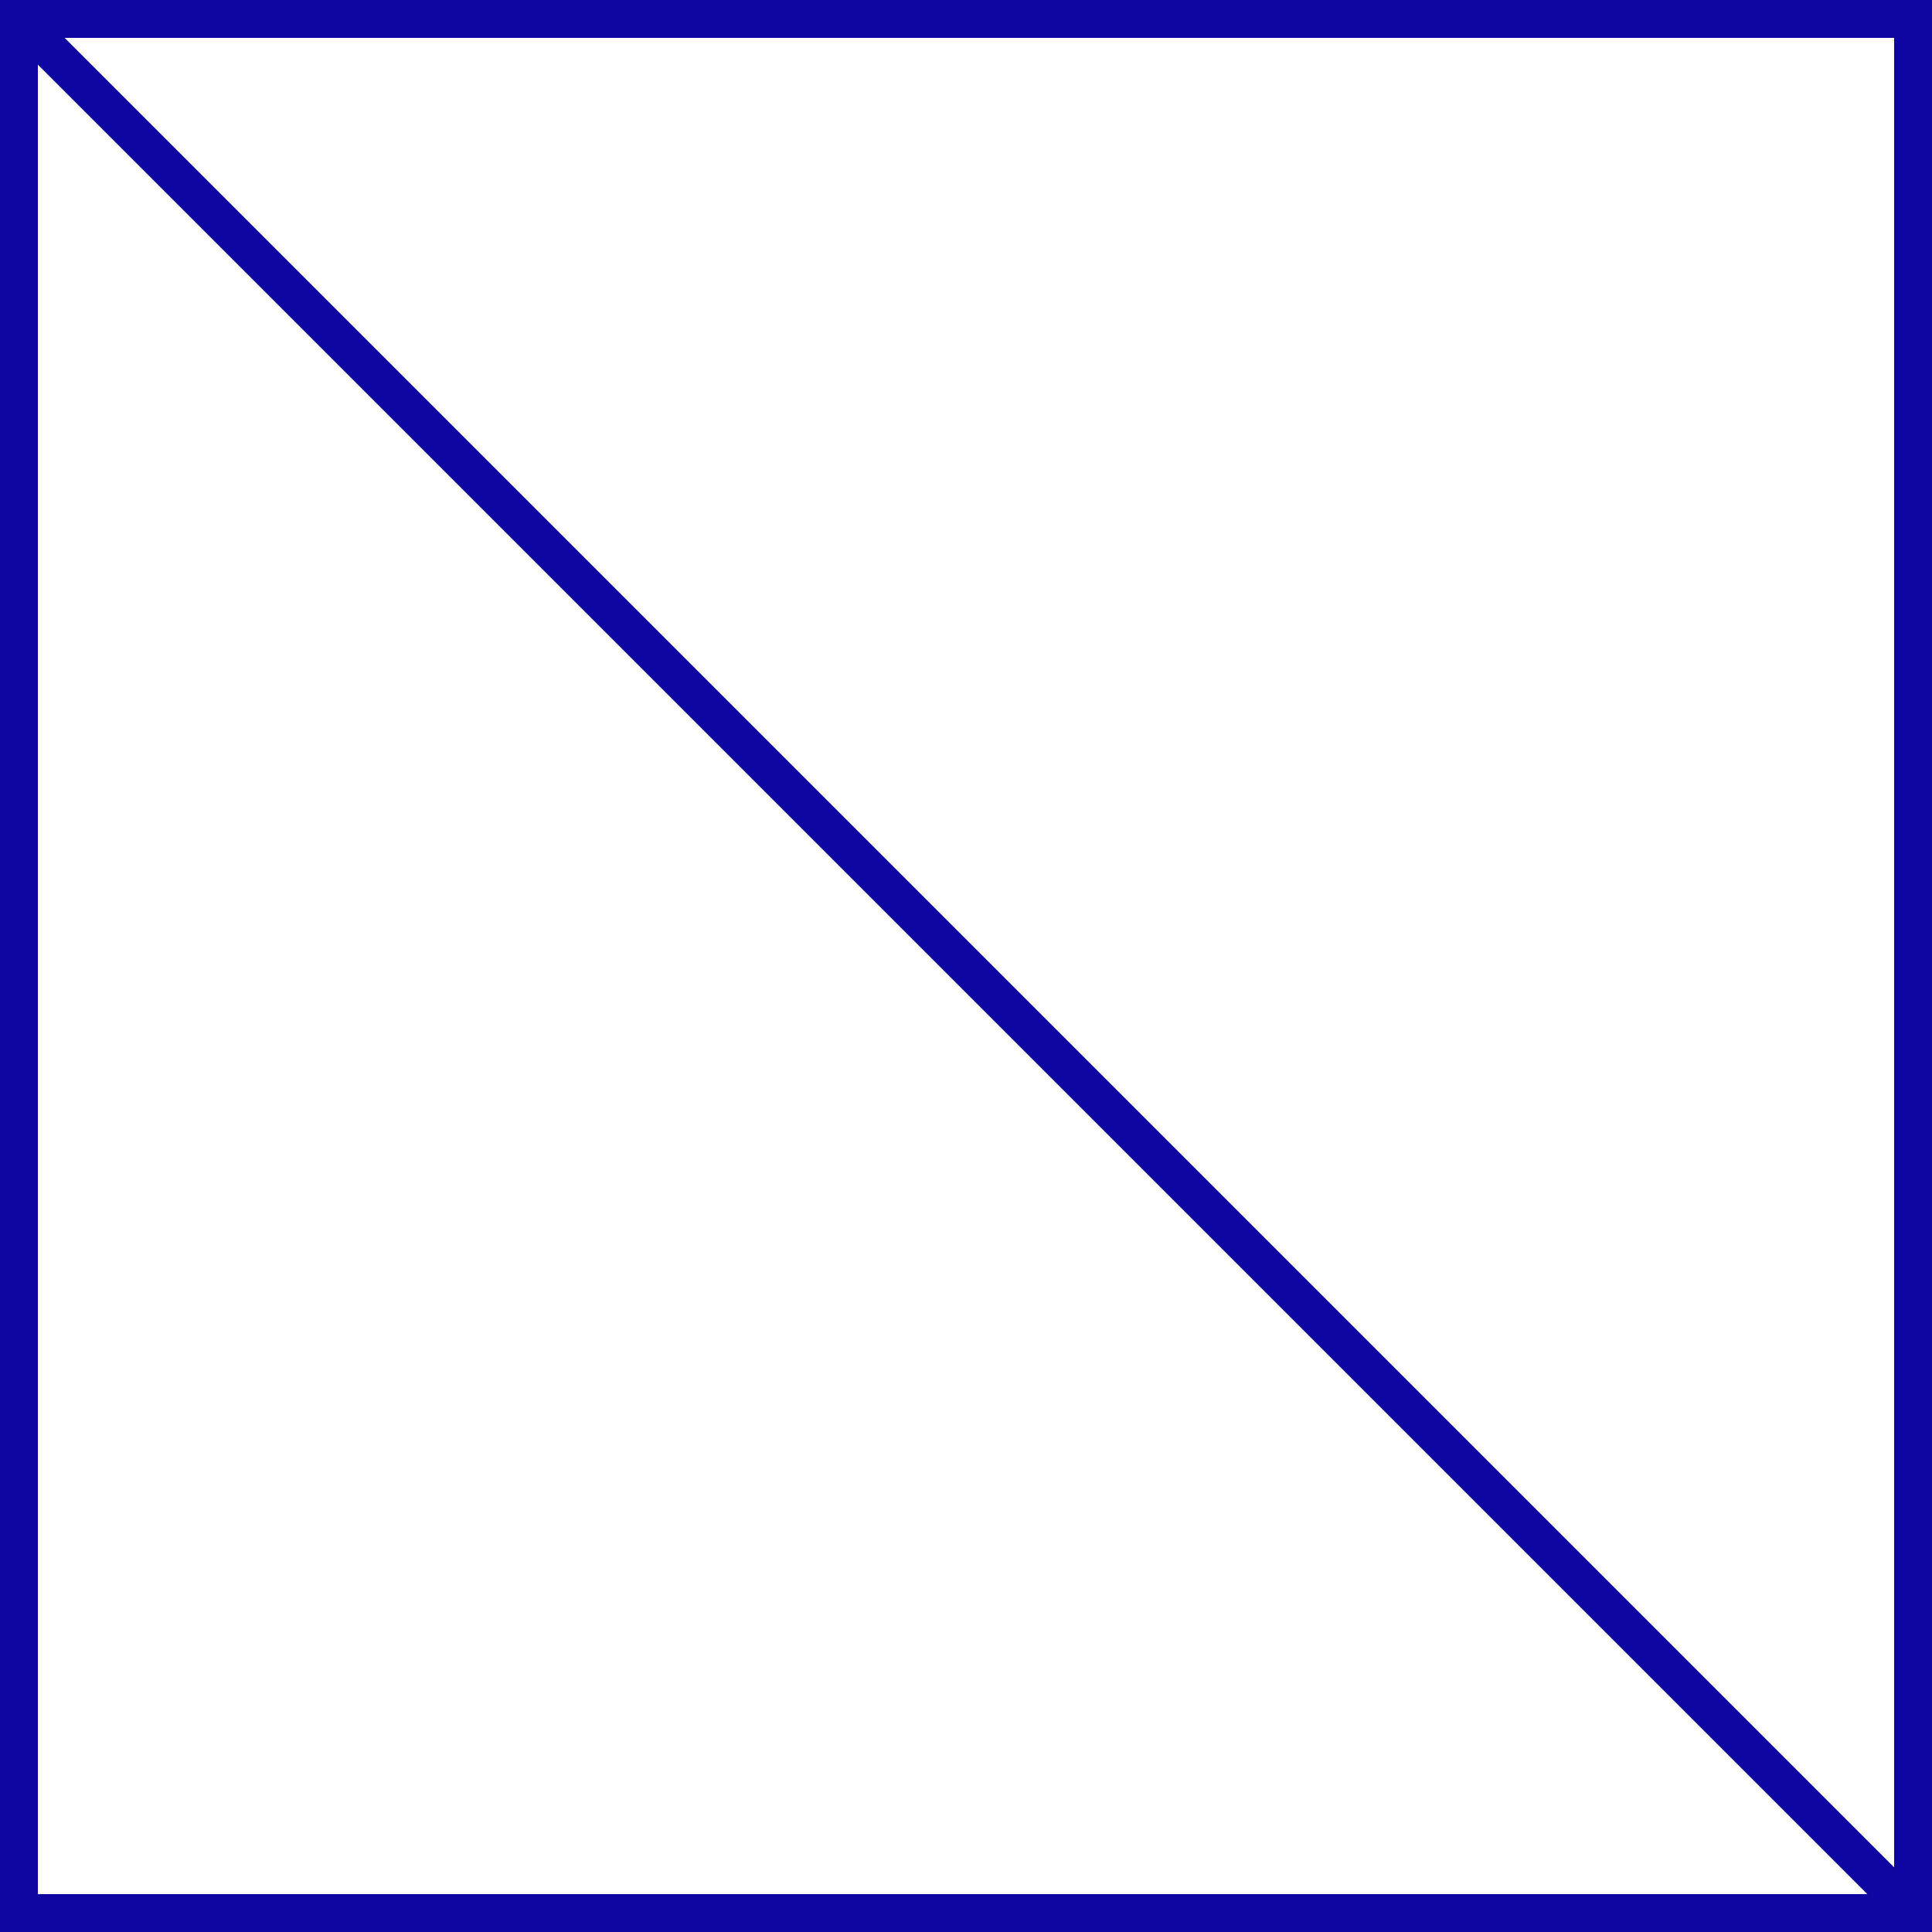 <svg width="102" height="102" viewBox="0 0 102 102" fill="none" xmlns="http://www.w3.org/2000/svg" xmlns:xlink="http://www.w3.org/1999/xlink">
<g clip-path="url(#clip0_4218_2280)">
<rect x="1" y="1" width="100" height="100" fill="white"/>
<rect x="1" y="1" width="100" height="100" stroke="#0F05A0" stroke-width="2"/>
<path d="M1 101H101L1 1V101Z" fill="url(#pattern0_4218_2280)"/>
<path d="M101 1V101L1 1H101Z" fill="white" stroke="#0F05A0" stroke-width="2"/>
</g>
<defs>
<clipPath id="clip0_4218_2280">
<rect width="102" height="102" fill="white"/>
</clipPath>
<pattern id="pattern0_4218_2280" patternUnits="userSpaceOnUse" patternTransform="matrix(52 0 0 52 1 1)" preserveAspectRatio="none" viewBox="0 0 52 52" width="1" height="1">
<g id="pattern0_4218_2280_inner">
<g clip-path="url(#clip1_4218_2280)">
<path d="M30.894 -41.378L-75.879 65.395M33.793 -38.478L-72.98 68.295M36.693 -35.579L-70.081 71.194M39.592 -32.68L-67.181 74.093M42.491 -29.781L-64.282 76.992M45.39 -26.882L-61.383 79.891M48.289 -23.983L-58.484 82.79M51.188 -21.084L-55.585 85.689M54.087 -18.184L-52.686 88.589M56.986 -15.285L-49.787 91.488M59.886 -12.386L-46.888 94.387M62.785 -9.487L-43.988 97.286M65.684 -6.588L-41.089 100.185M68.583 -3.689L-38.19 103.084M71.482 -0.79L-35.291 105.983M74.381 2.109L-32.392 108.883M77.28 5.009L-29.493 111.782M80.18 7.908L-26.594 114.681M83.079 10.807L-23.694 117.58M85.978 13.706L-20.795 120.479M88.877 16.605L-17.896 123.378" stroke="#0F05A0"/>
</g>
</g>
</pattern><clipPath id="clip1_4218_2280">
<rect width="52" height="52" fill="white"/>
</clipPath>
</defs>
</svg>
